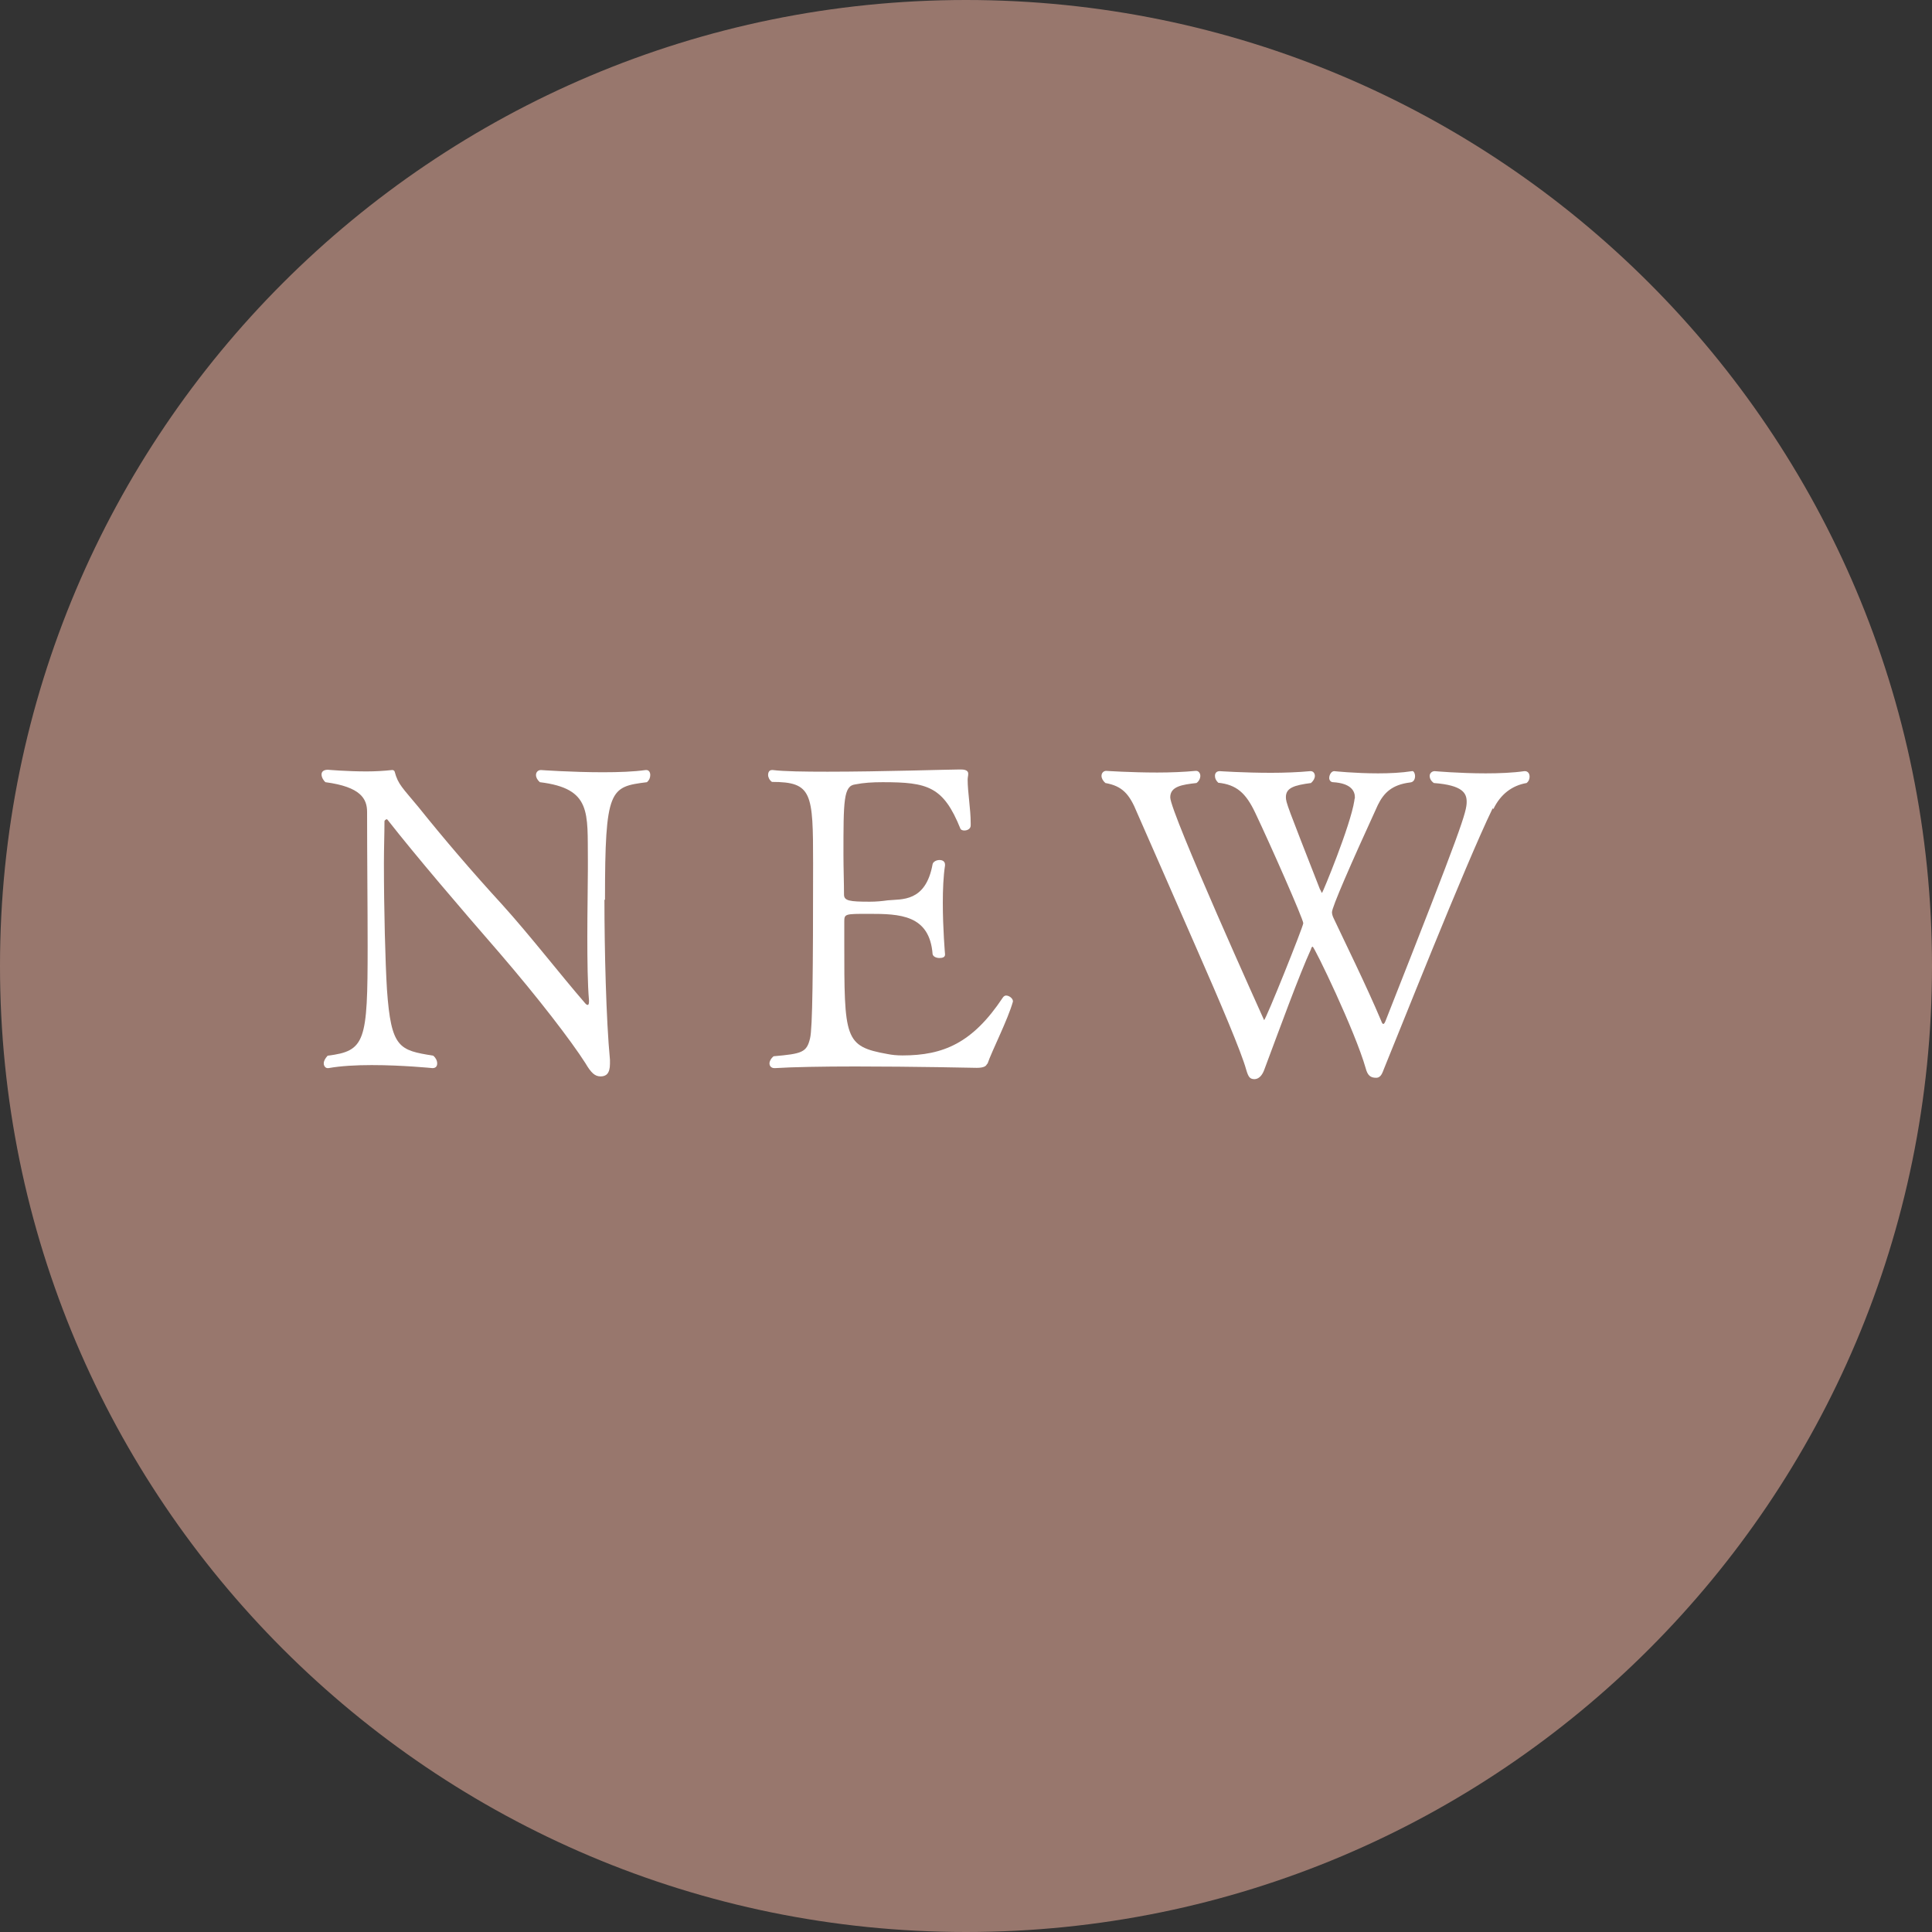 <?xml version="1.0" encoding="UTF-8"?>
<svg id="_レイヤー_2" data-name="レイヤー 2" xmlns="http://www.w3.org/2000/svg" viewBox="0 0 70 70">
  <rect x="0" y="0" width="70" height="70" fill="#333333" stroke="none"/>
  <defs>
    <style>
      .cls-1 {
        fill: #c49586;
        opacity: .7;
      }

      .cls-2 {
        fill: #fff;
      }
    </style>
  </defs>
  <g id="SP_Default_375px_Outline" data-name="SP Default (375px) Outline">
    <g id="_最新号のコピー" data-name="最新号のコピー">
      <g>
        <path class="cls-1" d="M70,35c0,19.33-15.67,35-35,35S0,54.33,0,35,15.67,0,35,0s35,15.67,35,35Z"/>
        <g>
          <path class="cls-2" d="M21.9,32.61c0,1.77.06,4.34.2,5.79v.14c0,.37-.15.46-.34.46-.2,0-.34-.12-.55-.48-.51-.8-1.69-2.34-3.11-3.99-1.46-1.68-3-3.48-4.06-4.83t-.03-.02s-.08.03-.08.08c0,.45-.02.97-.02,1.52,0,1.66.05,3.59.11,4.57.15,2.14.45,2.2,1.68,2.4.09.08.14.18.14.28s-.05.17-.17.17c0,0-1.09-.11-2.2-.11-.57,0-1.12.03-1.57.11h-.03c-.08,0-.14-.08-.14-.17s.05-.18.14-.28c1.37-.17,1.45-.51,1.45-3.96,0-1.39-.02-3.28-.02-4.87,0-.48-.23-.91-1.51-1.08-.06-.05-.14-.17-.14-.28,0-.09.06-.17.23-.17,0,0,.69.06,1.4.06.32,0,.65-.02.92-.05h.02s.06,0,.08.06c.12.46.29.59.86,1.28.89,1.11,1.92,2.32,3.03,3.53,1.03,1.14,2.11,2.54,3.02,3.59.03.03.05.05.08.05s.05-.03.05-.12v-.05c-.05-.57-.06-1.45-.06-2.31,0-.94.02-1.88.02-2.45v-.31c-.02-1.72.15-2.6-1.74-2.83-.09-.08-.14-.17-.14-.26s.06-.18.18-.18c0,0,1.12.08,2.25.08.57,0,1.12-.02,1.54-.08h.03c.09,0,.14.08.14.18,0,.09-.03.18-.12.26-1.34.17-1.52.22-1.52,4.25Z"/>
          <path class="cls-2" d="M35.76,38.55c-.03.08-.12.14-.37.14,0,0-2.29-.05-4.4-.05-1.17,0-2.29.02-2.91.06h-.02c-.12,0-.18-.08-.18-.17,0-.08.05-.18.15-.26,1.03-.09,1.2-.14,1.32-.65.09-.35.11-2.39.11-6.33,0-2.56-.03-2.96-1.49-2.96-.09-.06-.14-.17-.14-.25,0-.11.05-.18.14-.18h.03c.4.05,1.14.06,1.99.06,1.91,0,4.39-.08,4.76-.08h.05c.08,0,.28,0,.28.15v.02c0,.06-.02.12-.02.2,0,.45.11,1.06.11,1.57v.09c0,.12-.12.18-.23.18-.06,0-.12-.02-.14-.06-.62-1.54-1.19-1.69-2.82-1.69-.37,0-.69.02-.99.08-.43.05-.43.59-.43,2.56,0,.48.02.99.02,1.43,0,.23.2.26.94.26.23,0,.43-.02.65-.05.49-.05,1.37.08,1.62-1.31.02-.09.14-.15.25-.15s.2.05.2.17v.03c-.06.38-.08.88-.08,1.35,0,.95.08,1.86.08,1.86v.02c0,.09-.09.12-.2.12-.12,0-.23-.05-.25-.14-.11-1.43-1.19-1.46-2.31-1.46-.86,0-.89,0-.89.28v.72c0,3.53,0,3.8,1.57,4.08.15.03.32.05.54.05,1.48,0,2.54-.45,3.63-2.09.03-.05.08-.08.12-.08.12,0,.25.11.25.2v.02c-.18.65-.77,1.8-.92,2.25Z"/>
          <path class="cls-2" d="M54.08,29.29c-1,2.06-3.51,8.41-3.93,9.42-.06.15-.11.34-.29.34-.2,0-.31-.08-.38-.35-.38-1.34-1.86-4.4-1.92-4.4-.02,0-.05.03-.06.09-.43.94-1.14,2.89-1.69,4.36-.06.17-.17.34-.35.35-.18,0-.23-.08-.31-.35-.17-.62-.95-2.46-1.79-4.37-.83-1.91-1.69-3.85-2.16-4.93-.28-.69-.54-.97-1.15-1.08-.09-.08-.14-.17-.14-.26,0-.11.08-.18.17-.18,0,0,.89.06,1.85.06.48,0,.97-.02,1.39-.06h.02c.09,0,.15.09.15.18s-.05.2-.14.26c-.52.06-.95.12-.95.52,0,.55,3.4,8.07,3.4,8.07.06,0,1.42-3.39,1.42-3.51,0-.15-1.22-2.91-1.74-4-.34-.72-.68-1.02-1.34-1.09-.08-.08-.12-.15-.12-.25s.06-.17.17-.17c0,0,.89.06,1.86.06.49,0,1-.02,1.42-.06h.02c.09,0,.15.08.15.17s-.05.18-.14.26c-.6.08-.91.17-.91.51,0,.2.05.31,1.23,3.33.05.08.06.14.08.14s1.03-2.43,1.17-3.34c0-.05.02-.08.02-.12,0-.23-.14-.51-.79-.55-.09,0-.14-.08-.14-.15,0-.12.08-.25.18-.25,0,0,.74.08,1.59.08.42,0,.85-.02,1.23-.08.06-.02.11.09.11.18,0,.11-.05.22-.18.23-.65.08-.95.37-1.17.82-.99,2.16-1.66,3.7-1.66,3.88,0,.06.02.14.06.22.37.79,1.19,2.45,1.72,3.71.03.08.05.12.08.12.02,0,.05-.03.08-.11,2.79-7.07,2.94-7.57,2.94-7.94,0-.31-.14-.6-1.19-.68-.11-.08-.15-.17-.15-.26s.08-.17.18-.17c0,0,.89.08,1.85.08.49,0,.99-.02,1.4-.08h.02c.11,0,.17.09.17.2,0,.08-.03.17-.11.23-.52.09-.94.4-1.2.94Z"/>
        </g>
      </g>
    </g>
  </g>
</svg>